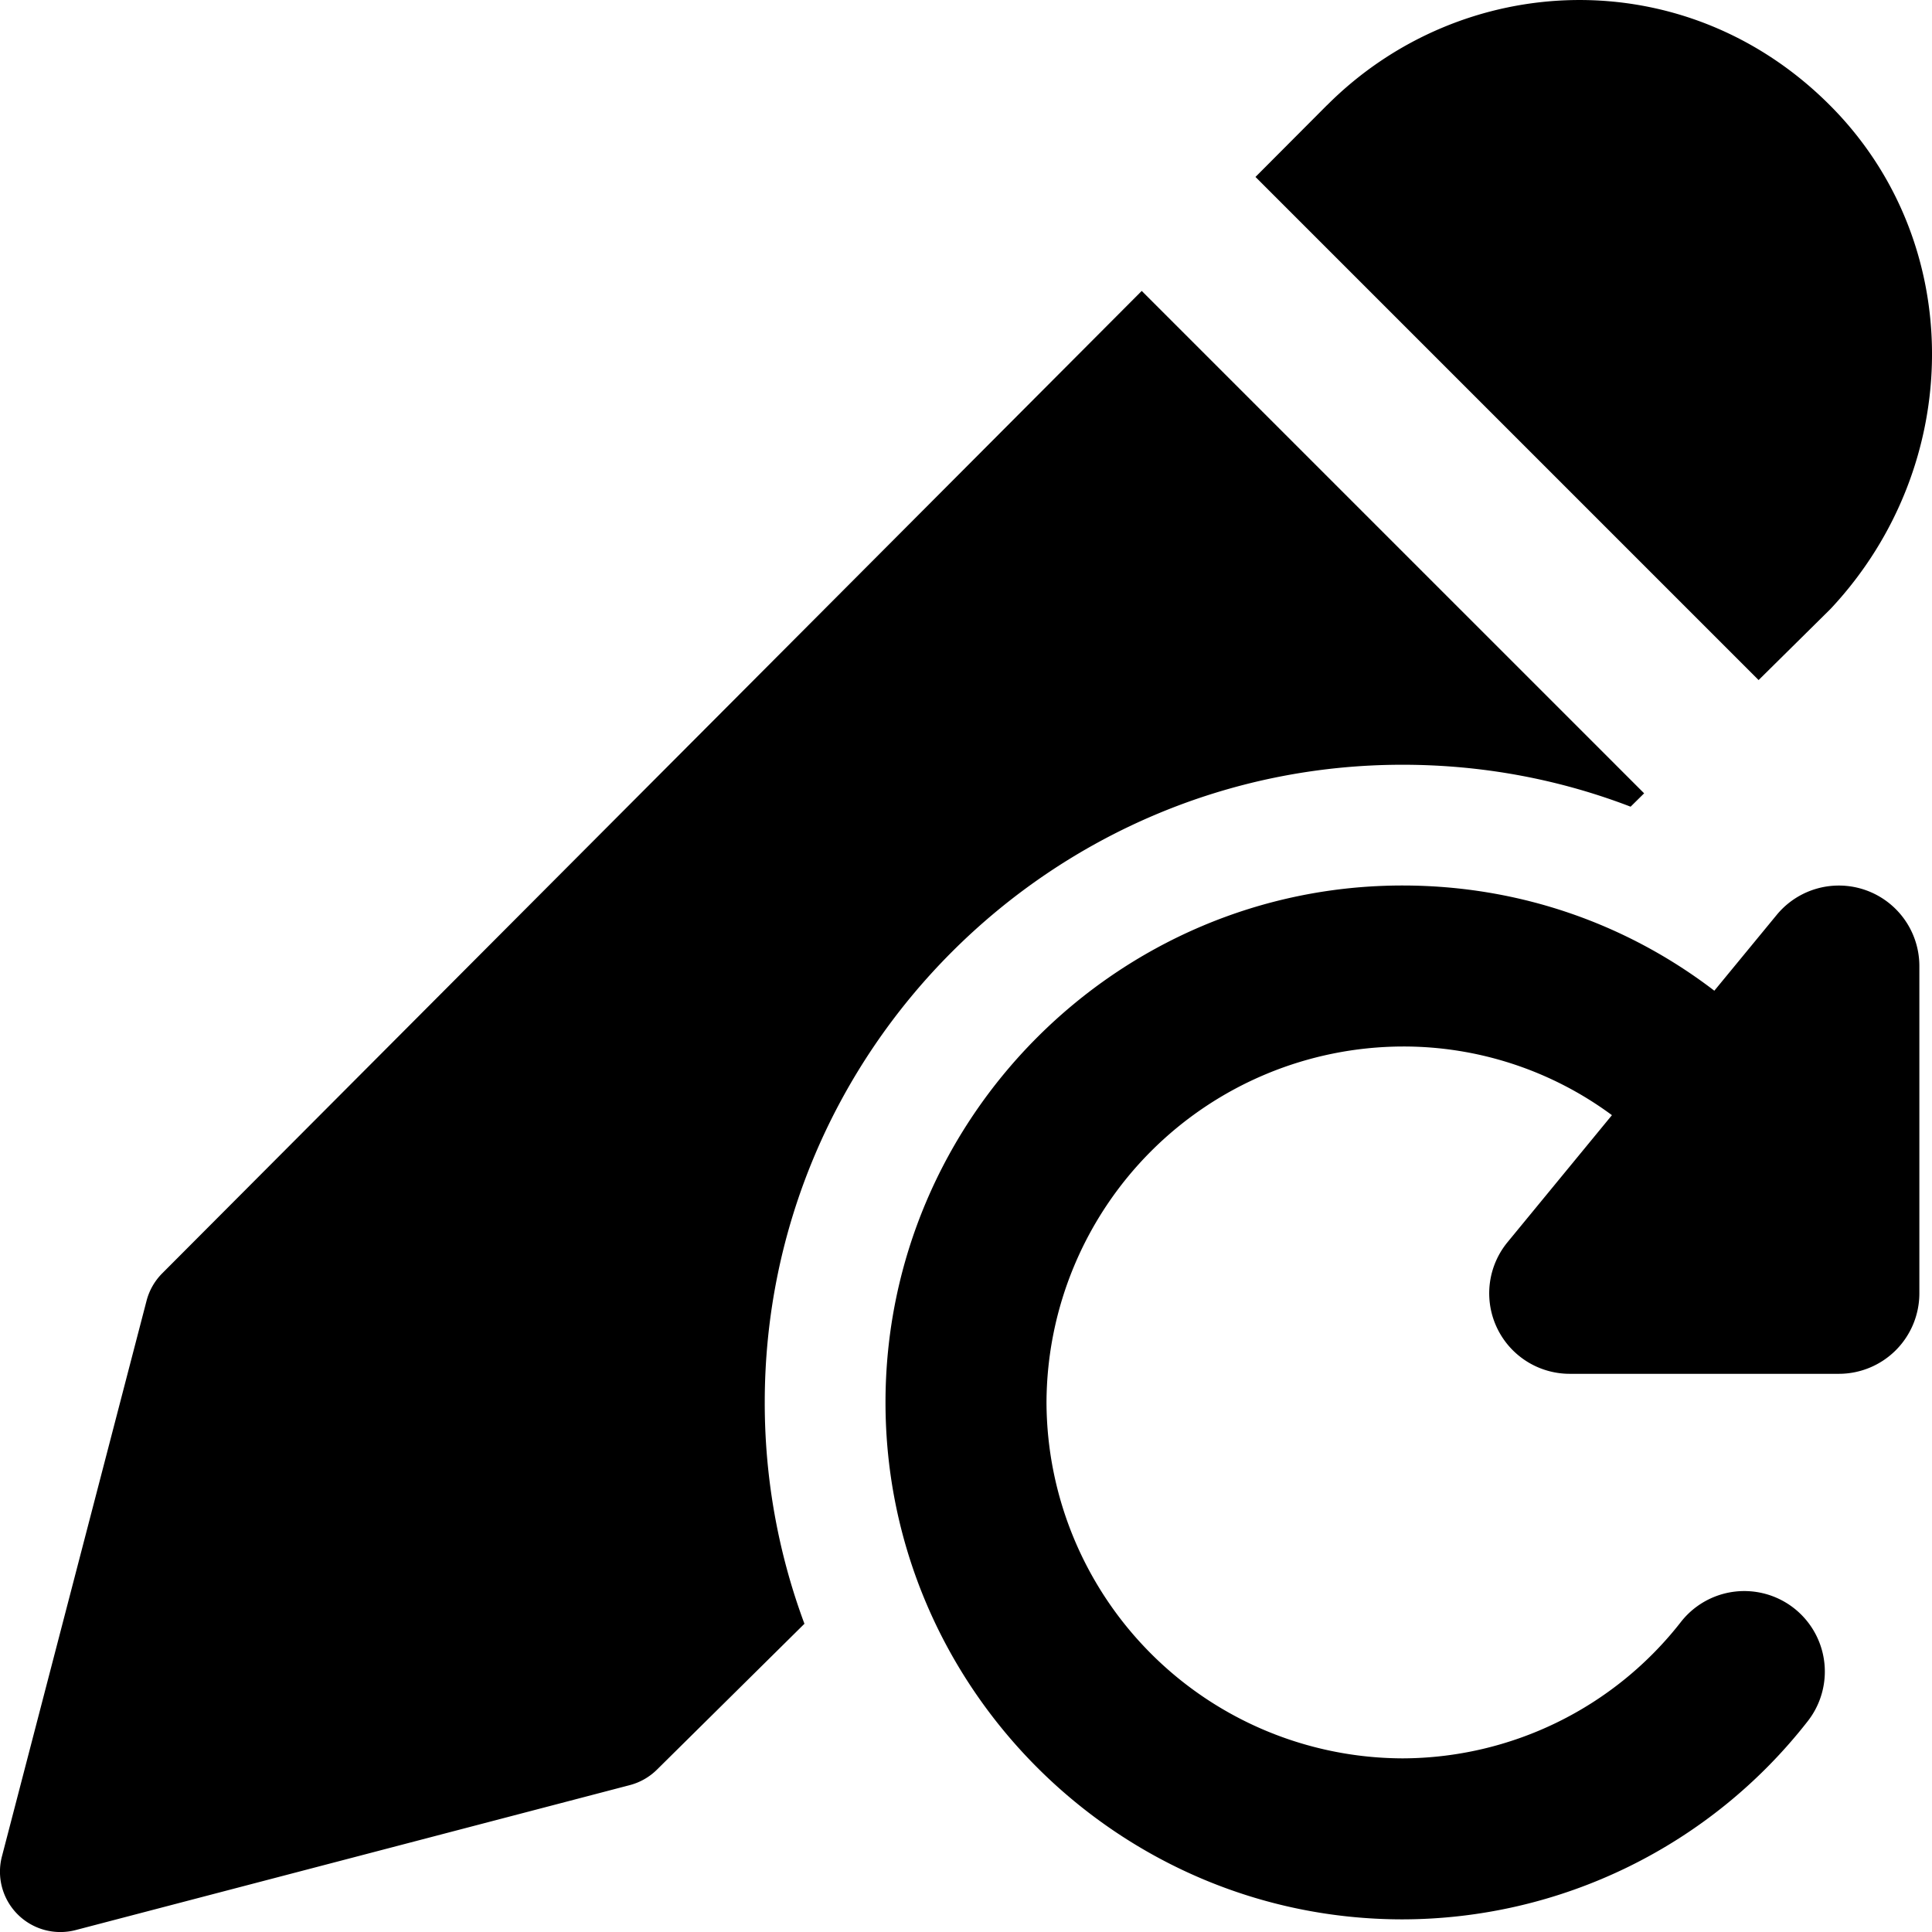 <svg xmlns="http://www.w3.org/2000/svg" fill="none" viewBox="0 0 24 24"><path fill="#000000" fill-rule="evenodd" d="M16.483 1.309c1.676 -1.681 4.447 -1.808 6.25 0 1.699 1.703 1.674 4.465 0.018 6.243a0.647 0.647 0 0 1 -0.021 0.022l-0.884 0.874 -6.25 -6.25 0.887 -0.89Zm-2.3 2.305L2.016 15.817a0.75 0.75 0 0 0 -0.195 0.34L0.024 23.061a0.75 0.75 0 0 0 0.916 0.915l6.885 -1.801a0.75 0.75 0 0 0 0.337 -0.193l1.831 -1.811a7.867 7.867 0 0 1 -0.493 -2.75c0 -4.362 3.559 -7.921 7.922 -7.921 1.005 0 1.959 0.185 2.834 0.521l0.168 -0.166 -6.24 -6.24ZM11 17.422C11 13.887 13.887 11 17.422 11c1.467 0 2.804 0.487 3.874 1.307l0.775 -0.942a1 1 0 0 1 1.772 0.635v4.066a1 1 0 0 1 -1 1h-0.162a1.3 1.3 0 0 1 -0.04 0H19.5a1 1 0 0 1 -0.773 -1.635l1.297 -1.578A4.352 4.352 0 0 0 17.422 13 4.438 4.438 0 0 0 13 17.422a4.437 4.437 0 0 0 4.422 4.421 4.4 4.4 0 0 0 3.46 -1.696 1 1 0 0 1 1.573 1.236 6.397 6.397 0 0 1 -5.033 2.46c-3.535 0 -6.422 -2.887 -6.422 -6.421Z" clip-rule="evenodd" stroke-width="1"></path></svg>